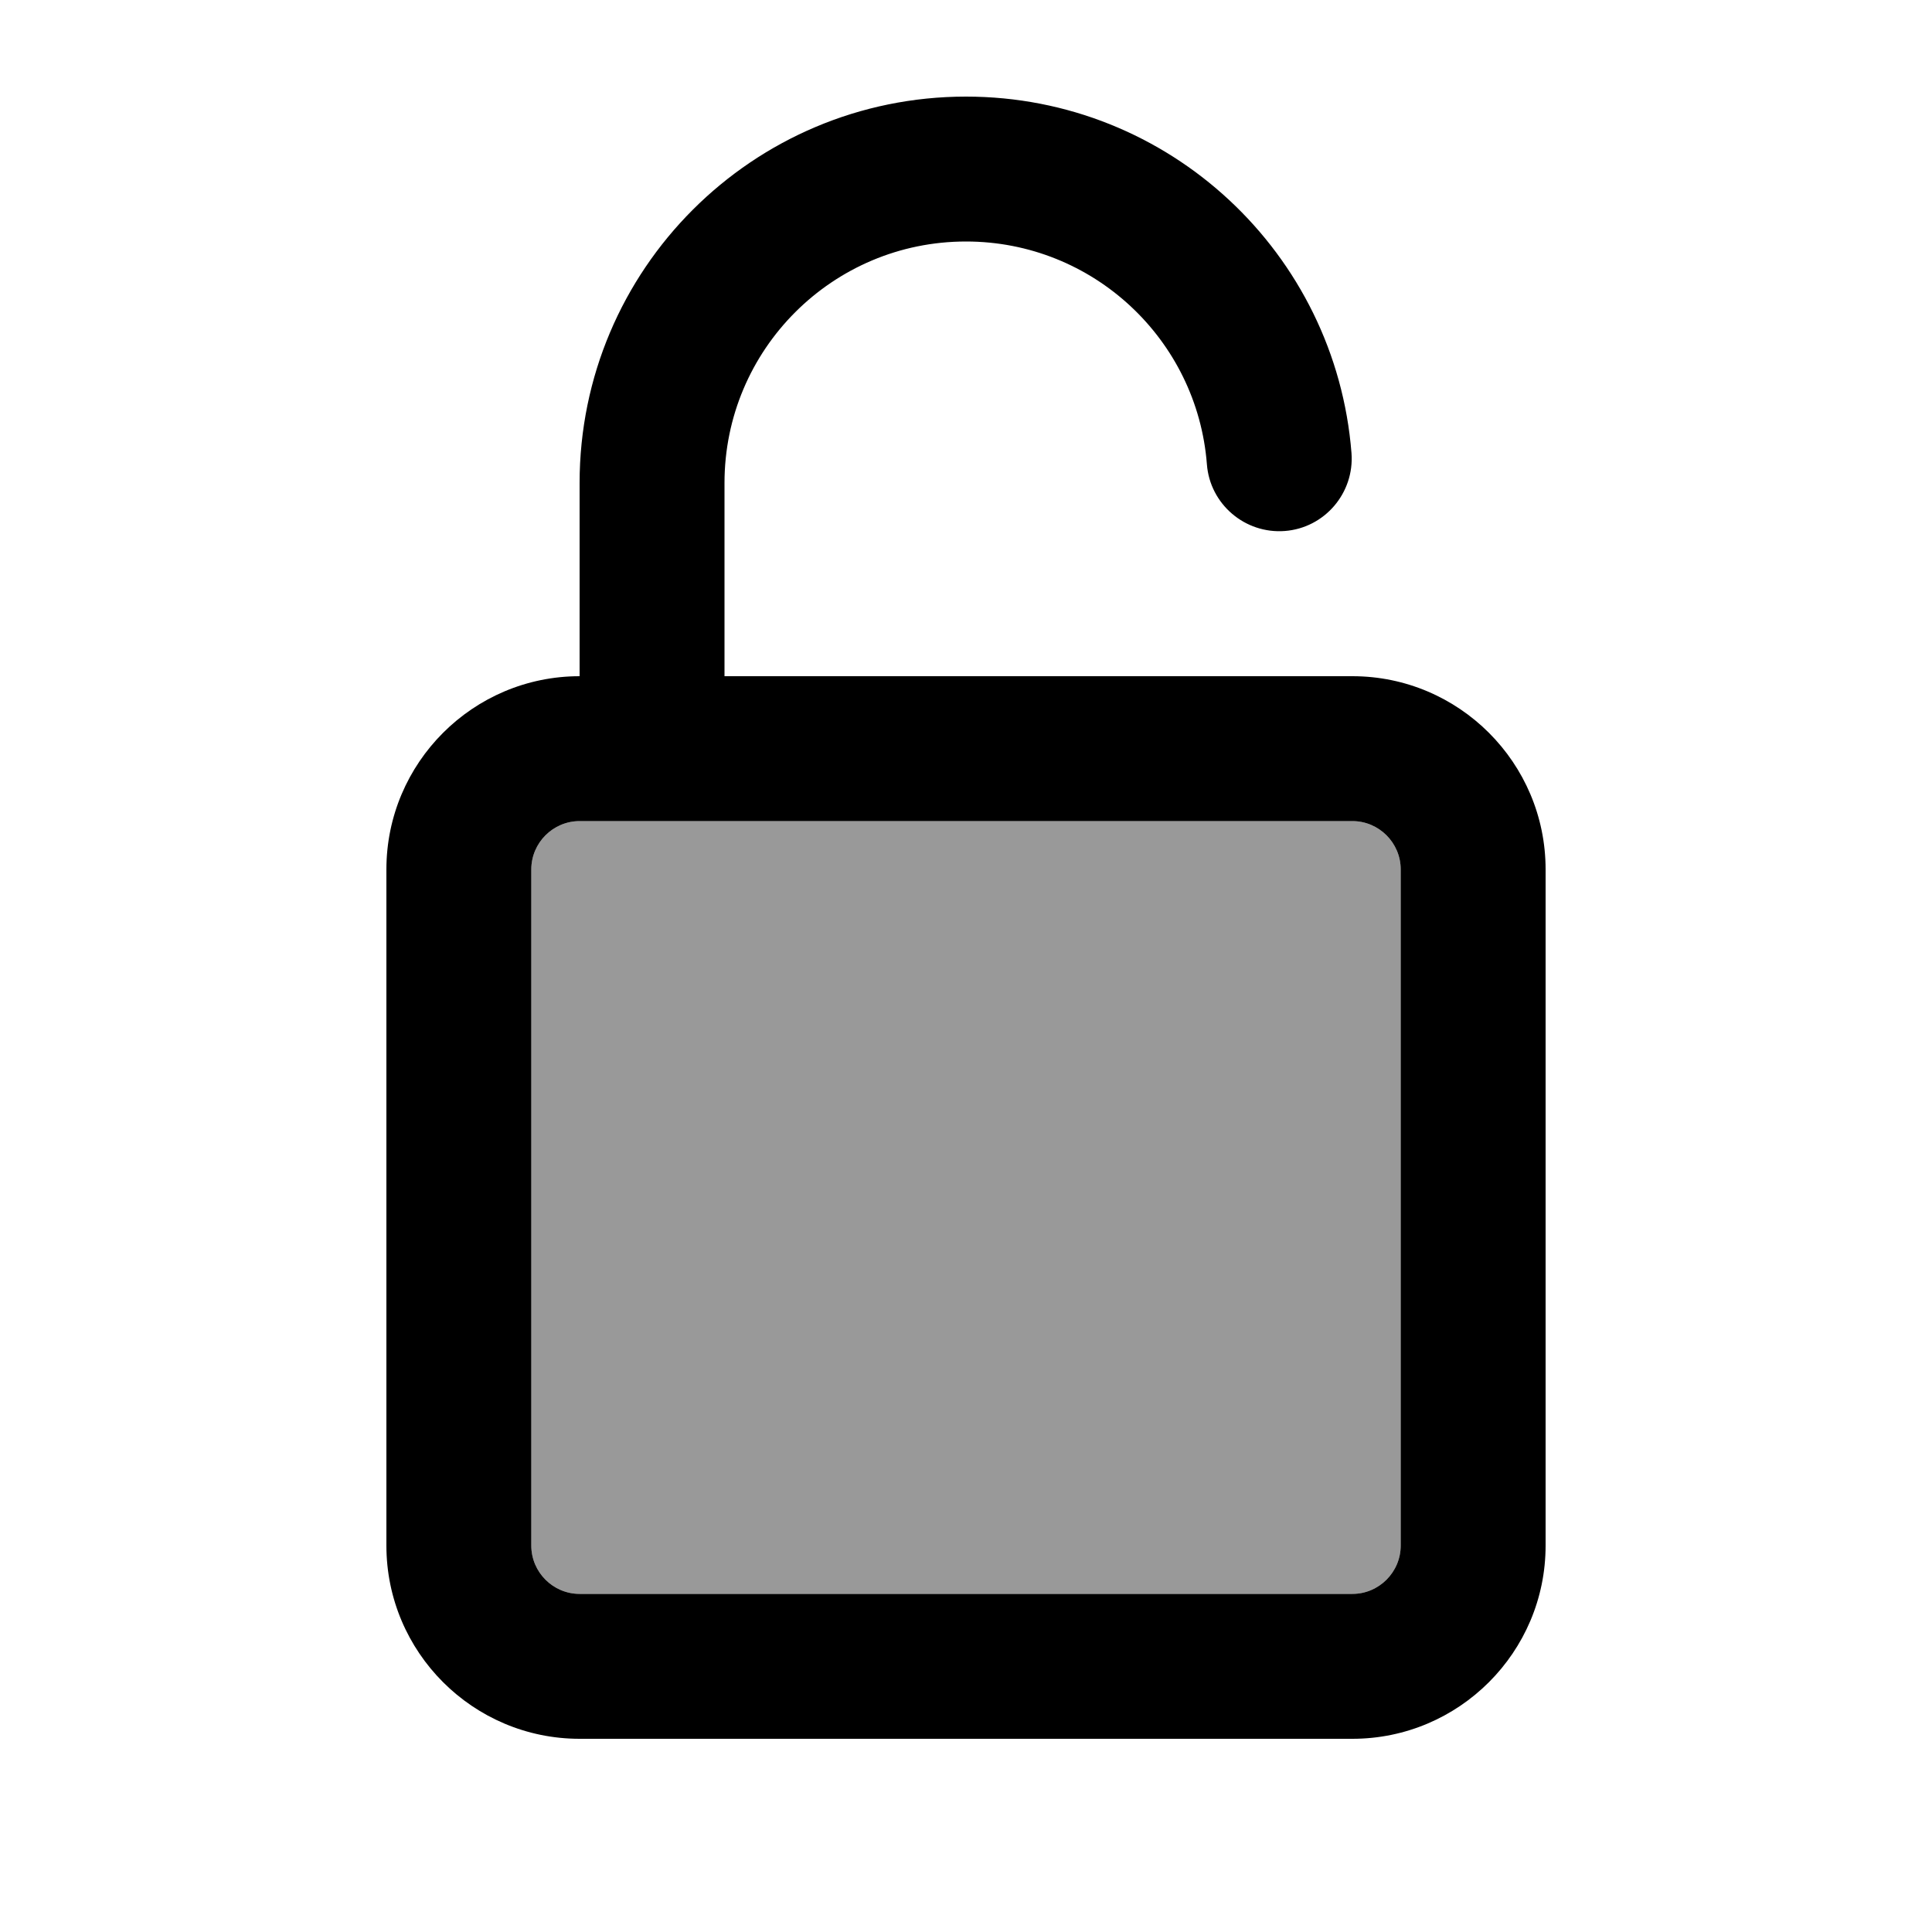 <svg xmlns="http://www.w3.org/2000/svg" viewBox="0 0 640 640"><!--! Font Awesome Pro 7.1.0 by @fontawesome - https://fontawesome.com License - https://fontawesome.com/license (Commercial License) Copyright 2025 Fonticons, Inc. --><path opacity=".4" fill="currentColor" d="M176 288L176 512C176 520.8 183.2 528 192 528L448 528C456.8 528 464 520.8 464 512L464 288C464 279.2 456.8 272 448 272L240 272C224 272 208 272 192 272C183.2 272 176 279.2 176 288z"/><path fill="currentColor" d="M240 160C240 115.8 275.8 80 320 80C362.1 80 396.6 112.5 399.8 153.8C400.8 167 412.4 176.9 425.6 175.9C438.8 174.9 448.7 163.3 447.7 150.1C442.5 84 387.4 32 320 32C249.3 32 192 89.3 192 160L192 224C156.7 224 128 252.7 128 288L128 512C128 547.3 156.7 576 192 576L448 576C483.3 576 512 547.3 512 512L512 288C512 252.7 483.3 224 448 224L240 224L240 160zM192 272L192 272L240 272L240 272L448 272C456.8 272 464 279.2 464 288L464 512C464 520.8 456.8 528 448 528L192 528C183.2 528 176 520.8 176 512L176 288C176 279.2 183.2 272 192 272z"/></svg>